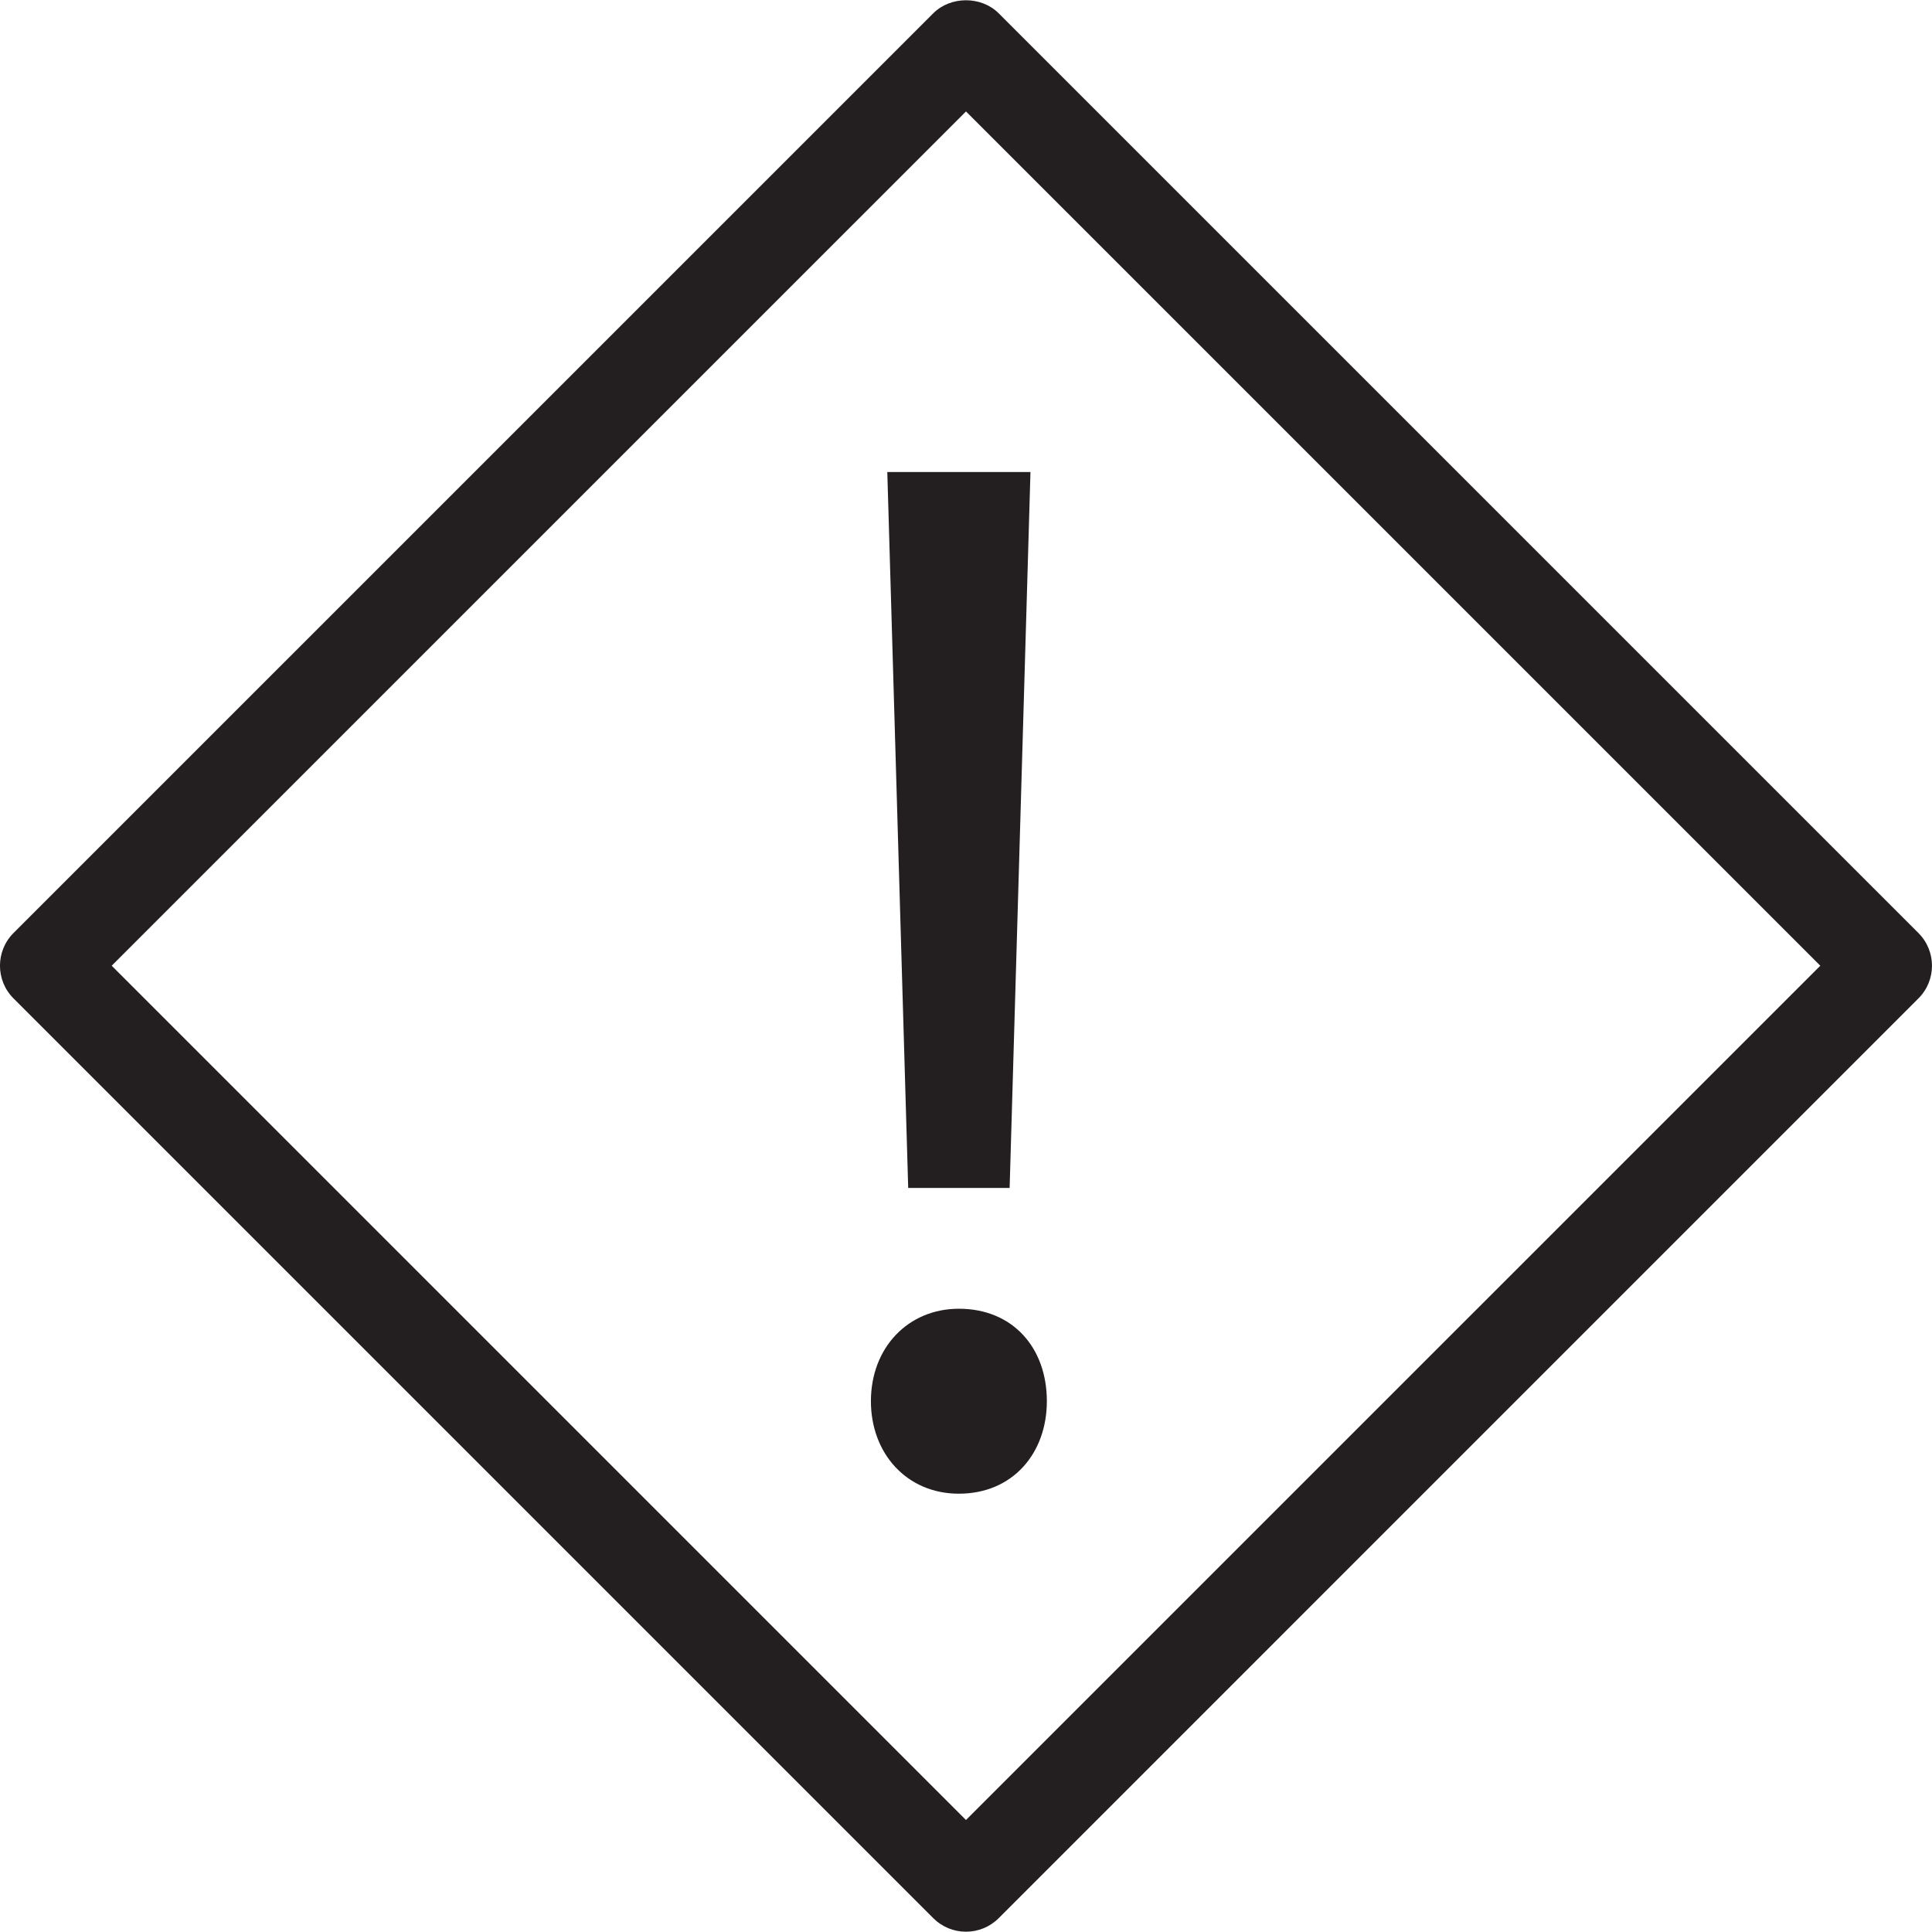 <?xml version="1.0" encoding="utf-8"?>
<!-- Generator: Adobe Illustrator 16.0.3, SVG Export Plug-In . SVG Version: 6.00 Build 0)  -->
<!DOCTYPE svg PUBLIC "-//W3C//DTD SVG 1.1//EN" "http://www.w3.org/Graphics/SVG/1.1/DTD/svg11.dtd">
<svg version="1.1" id="Layer_1" xmlns="http://www.w3.org/2000/svg" xmlns:xlink="http://www.w3.org/1999/xlink" x="0px" y="0px"
	 width="60px" height="60px" viewBox="0 0 60 60" enable-background="new 0 0 60 60" xml:space="preserve">
<g>
	<g>
		<path fill="#231F20" d="M27.047,43.515c0-1.666,1.158-2.871,2.731-2.871c1.669,0,2.733,1.205,2.733,2.871
			c0,1.622-1.064,2.873-2.733,2.873C28.158,46.388,27.047,45.137,27.047,43.515z M28.205,36.893l-0.649-22.234h4.446l-0.647,22.234
			H28.205z"/>
	</g>
	<g>
		<path fill="#231F20" d="M29.999,59.991c-0.381,0-0.746-0.15-1.016-0.421L0.42,31.007c-0.561-0.56-0.561-1.471,0-2.032
			L28.983,0.413c0.539-0.54,1.494-0.54,2.032,0l28.563,28.562c0.562,0.562,0.562,1.473,0,2.032L31.016,59.57
			C30.746,59.841,30.381,59.991,29.999,59.991z M3.469,29.991l26.53,26.531l26.532-26.531L30,3.461L3.469,29.991z"/>
	</g>
</g>
</svg>
